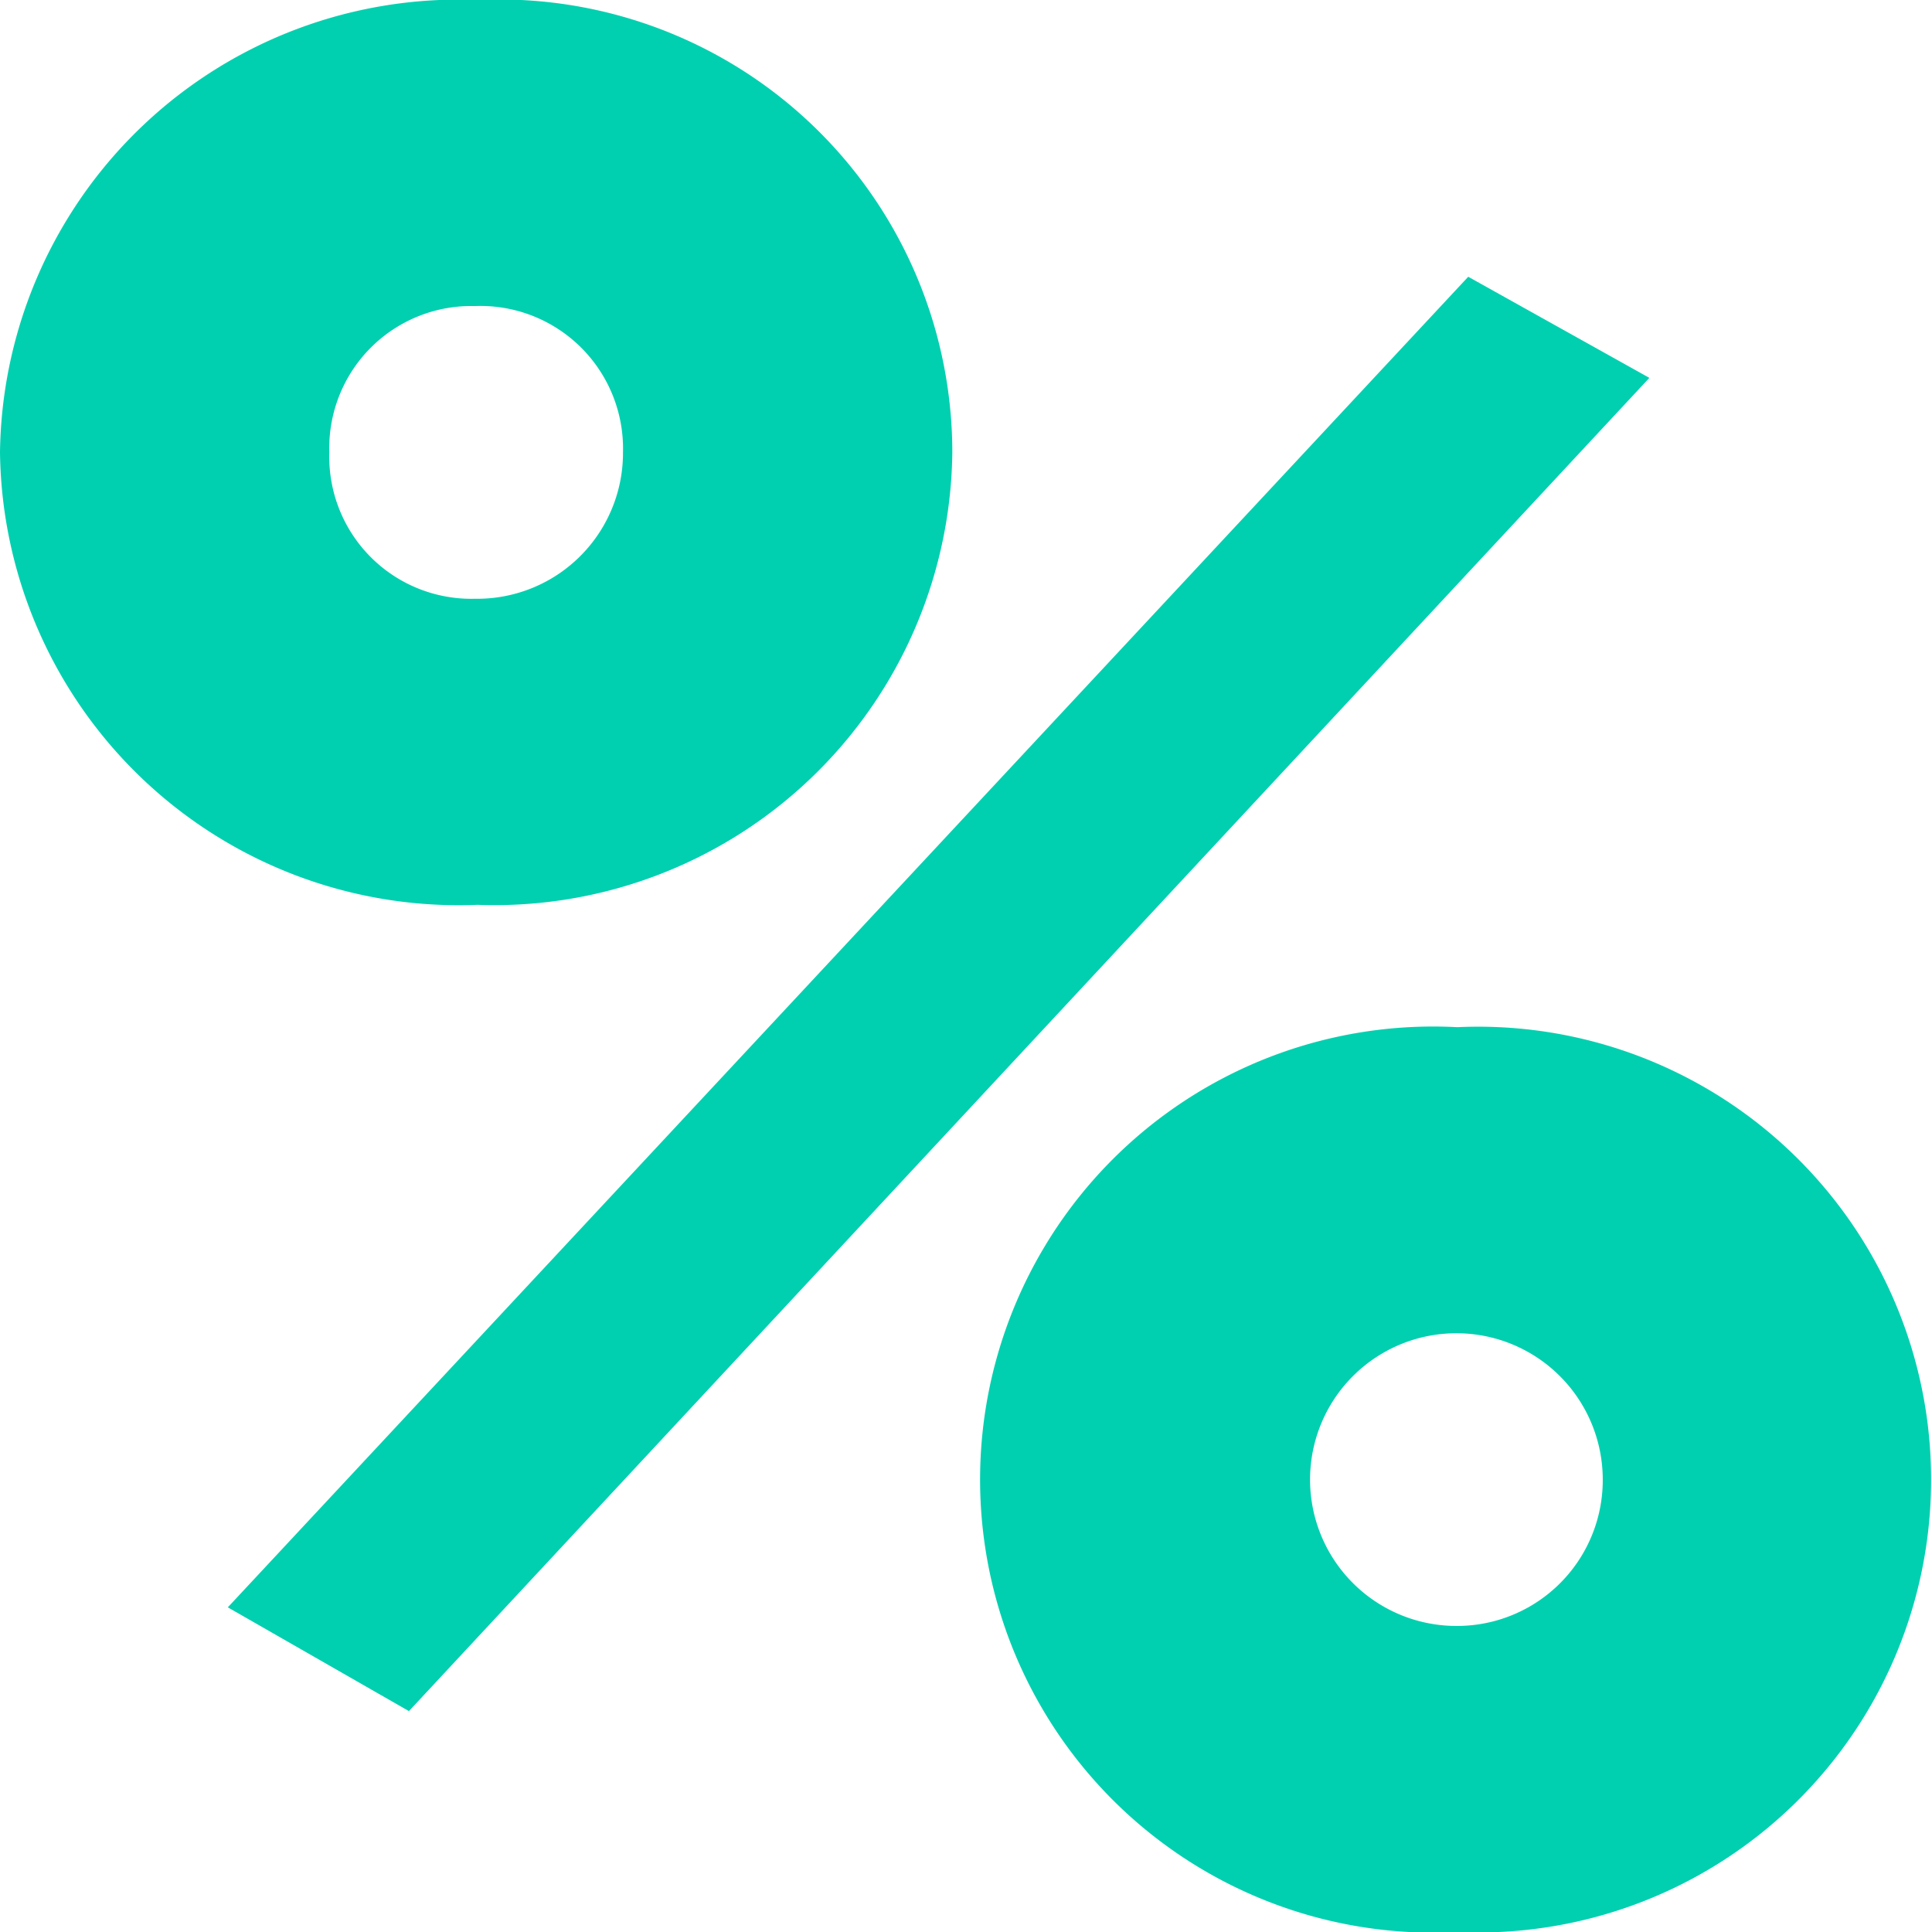 <svg xmlns="http://www.w3.org/2000/svg" width="24" height="24" viewBox="0 0 24 24">
  <defs>
    <style>
      .cls-1 {
        isolation: isolate;
      }

      .cls-2 {
        fill: #00d0b0;
        fill-rule: evenodd;
      }
    </style>
  </defs>
  <title>discount-orange</title>
  <g id="_" data-name="%" class="cls-1">
    <g id="_2" data-name="%">
      <path class="cls-2" d="M18.239,3.438,2.83,19.967,5.08,21.256,20.489,4.694Zm-.136,9.322a5.628,5.628,0,1,0,0,11.24,5.626,5.626,0,1,0,0-11.24Zm-.034,7.438a1.818,1.818,0,1,1,1.841-1.818A1.811,1.811,0,0,1,18.068,20.198ZM11.83,5.62A5.628,5.628,0,0,0,5.932,0,5.697,5.697,0,0,0,0,5.62,5.697,5.697,0,0,0,5.932,11.24,5.688,5.688,0,0,0,11.83,5.62Zm-7.739,0A1.764,1.764,0,0,1,5.898,3.802,1.772,1.772,0,0,1,7.739,5.62,1.811,1.811,0,0,1,5.898,7.438,1.764,1.764,0,0,1,4.091,5.62Z"/>
    </g>
  </g>
</svg>
